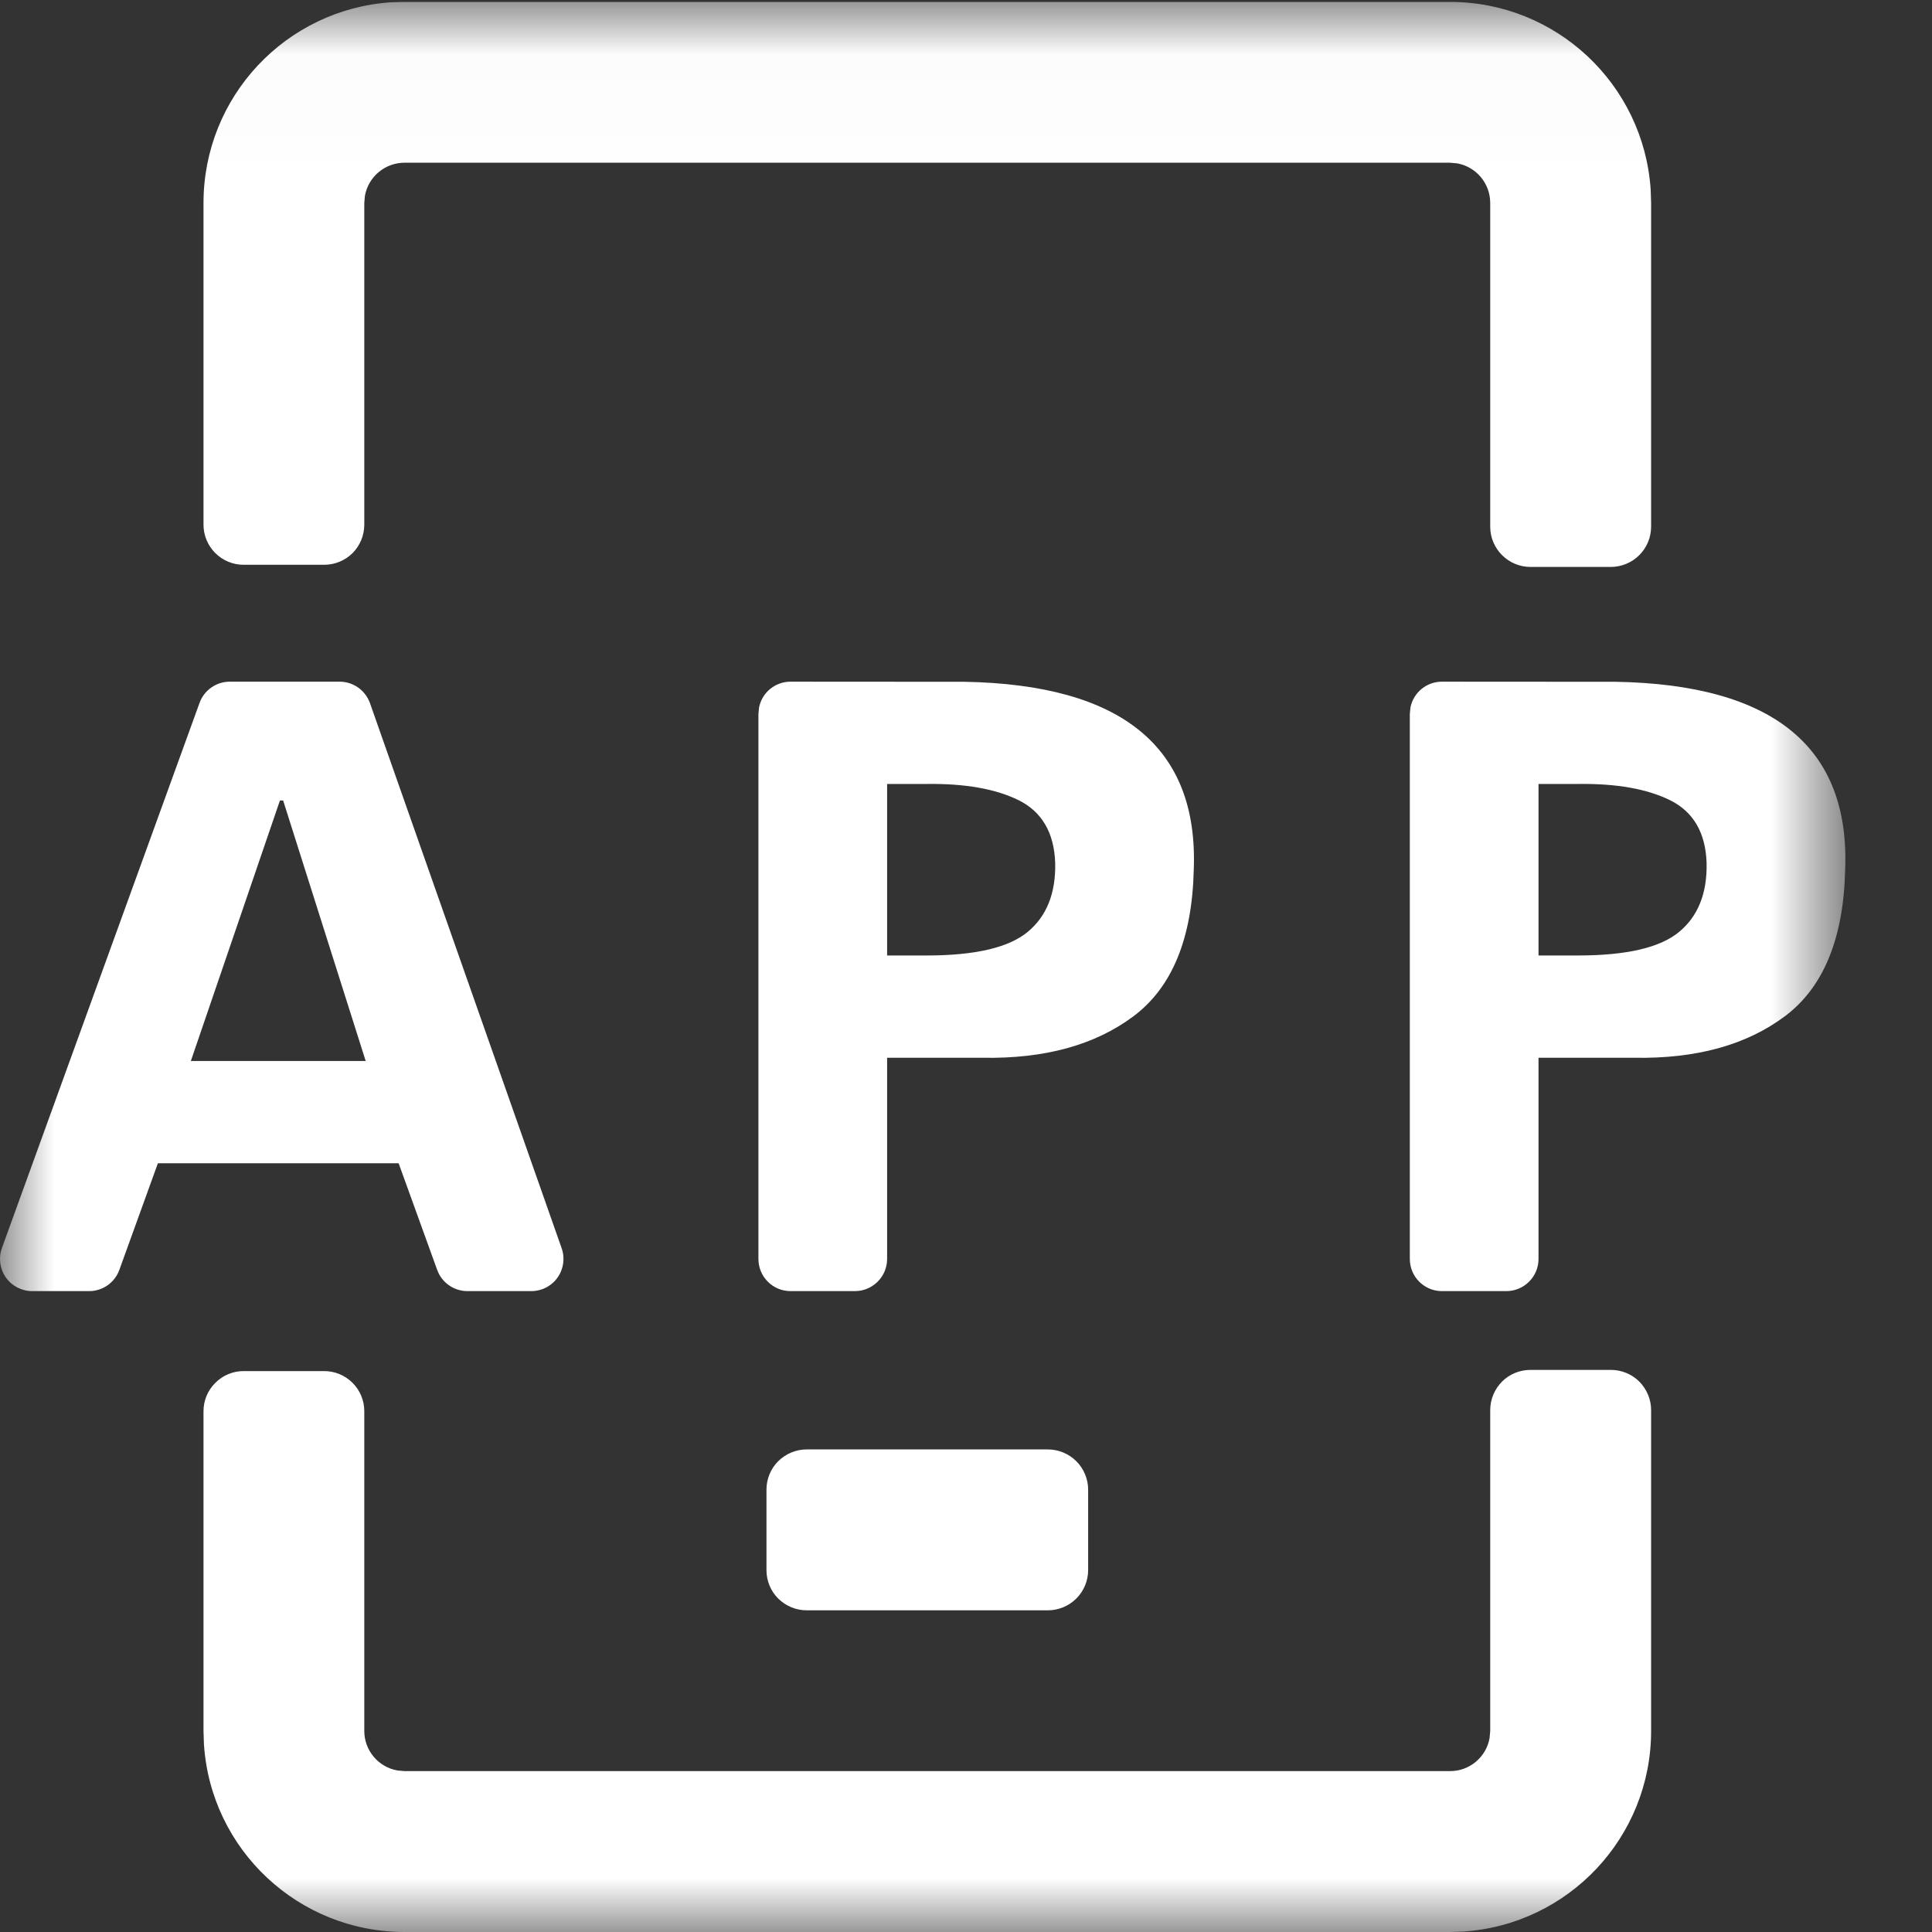 <?xml version="1.0" encoding="UTF-8"?>
<svg width="18px" height="18px" viewBox="0 0 18 18" version="1.1" xmlns="http://www.w3.org/2000/svg" xmlns:xlink="http://www.w3.org/1999/xlink">
    <rect x="0" y="0" width="18" height="18" fill="#333333" stroke="none"/>
    <title>xiazaiAPP</title>
    <defs>
        <polygon id="path-1" points="0.001 0.018 17.193 0.018 17.193 18 0.001 18"></polygon>
    </defs>
    <g id="首页" stroke="none" stroke-width="1" fill="none" fill-rule="evenodd">
        <g id="1.6语言下拉" transform="translate(-1814, -21)">
            <g id="xiazaiAPP" transform="translate(1814, 21)">
                <mask id="mask-2" fill="white">
                    <use xlink:href="#path-1"></use>
                </mask>
                <g id="Clip-2"></g>
                <path d="M15.008,12.763 C15.107,12.763 15.203,12.802 15.273,12.872 C15.343,12.943 15.383,13.038 15.383,13.137 L15.383,16.127 C15.383,17.114 14.617,17.931 13.632,17.996 L13.509,18 L3.769,18 C2.782,18 1.964,17.235 1.9,16.25 L1.896,16.127 L1.896,13.148 C1.896,13.049 1.935,12.954 2.006,12.884 C2.076,12.813 2.171,12.774 2.27,12.774 L3.02,12.774 C3.119,12.774 3.214,12.813 3.285,12.884 C3.355,12.954 3.394,13.049 3.394,13.148 L3.394,16.127 C3.394,16.308 3.524,16.463 3.702,16.495 L3.769,16.501 L13.509,16.501 C13.69,16.502 13.846,16.372 13.878,16.194 L13.884,16.127 L13.884,13.137 C13.884,13.038 13.924,12.943 13.994,12.872 C14.064,12.802 14.159,12.763 14.259,12.763 L15.008,12.763 Z M9.763,13.504 C9.862,13.504 9.958,13.544 10.028,13.614 C10.098,13.684 10.138,13.78 10.138,13.879 L10.138,14.628 C10.138,14.728 10.098,14.823 10.028,14.893 C9.958,14.963 9.862,15.003 9.763,15.003 L7.515,15.003 C7.416,15.003 7.321,14.963 7.25,14.893 C7.18,14.823 7.141,14.728 7.141,14.628 L7.141,13.879 C7.141,13.78 7.18,13.684 7.25,13.614 C7.321,13.544 7.416,13.504 7.515,13.504 L9.763,13.504 Z M13.509,0.018 C14.496,0.017 15.314,0.783 15.379,1.768 L15.383,1.891 L15.383,4.907 C15.383,5.007 15.343,5.102 15.273,5.172 C15.203,5.242 15.107,5.282 15.008,5.282 L14.259,5.282 C14.159,5.282 14.064,5.242 13.994,5.172 C13.924,5.102 13.884,5.007 13.884,4.907 L13.884,1.891 C13.884,1.71 13.755,1.555 13.577,1.522 L13.509,1.516 L3.769,1.516 C3.588,1.516 3.433,1.645 3.4,1.823 L3.394,1.891 L3.394,4.888 C3.394,4.987 3.355,5.082 3.285,5.153 C3.214,5.223 3.119,5.262 3.02,5.262 L2.27,5.262 C2.171,5.262 2.076,5.223 2.006,5.153 C1.935,5.082 1.896,4.987 1.896,4.888 L1.896,1.891 C1.896,0.904 2.661,0.086 3.646,0.021 L3.769,0.018 L13.509,0.018 Z" id="Fill-1" fill="#FFFFFF" mask="url(#mask-2)"></path>
                <path d="M3.164,6.351 C3.291,6.351 3.404,6.431 3.447,6.551 L5.233,11.63 C5.265,11.721 5.251,11.823 5.195,11.902 C5.139,11.982 5.048,12.029 4.951,12.029 L4.355,12.029 C4.229,12.029 4.116,11.95 4.073,11.831 L3.714,10.838 L1.471,10.838 L1.112,11.831 C1.069,11.95 0.957,12.029 0.83,12.029 L0.3,12.029 C0.202,12.029 0.11,11.981 0.054,11.901 C-0.002,11.821 -0.015,11.719 0.018,11.627 L1.859,6.549 C1.902,6.43 2.015,6.351 2.141,6.351 L3.164,6.351 Z M8.984,6.352 C10.454,6.378 11.166,6.962 11.122,8.103 C11.107,8.744 10.92,9.198 10.562,9.467 C10.203,9.736 9.735,9.865 9.155,9.855 L8.265,9.855 L8.265,11.729 C8.265,11.895 8.13,12.029 7.965,12.029 L7.365,12.029 C7.2,12.029 7.066,11.895 7.066,11.729 L7.066,6.651 L7.072,6.591 C7.1,6.451 7.223,6.351 7.365,6.351 L8.984,6.352 Z M15.053,6.352 C16.523,6.378 17.236,6.962 17.191,8.103 C17.176,8.744 16.989,9.198 16.631,9.467 C16.272,9.736 15.804,9.865 15.225,9.855 L14.334,9.855 L14.334,11.729 C14.334,11.895 14.199,12.029 14.034,12.029 L13.434,12.029 C13.269,12.029 13.135,11.895 13.135,11.729 L13.135,6.651 L13.141,6.591 C13.169,6.451 13.292,6.351 13.434,6.351 L15.053,6.352 Z M2.638,7.458 L2.608,7.458 L1.778,9.885 L3.407,9.885 L2.638,7.458 L2.638,7.458 Z M8.632,7.304 L8.265,7.304 L8.265,8.902 L8.633,8.902 C9.084,8.902 9.397,8.829 9.574,8.683 C9.751,8.537 9.837,8.323 9.831,8.041 C9.822,7.76 9.708,7.565 9.494,7.457 C9.278,7.35 8.992,7.299 8.632,7.304 Z M14.702,7.304 L14.334,7.304 L14.334,8.902 L14.702,8.902 C15.153,8.902 15.467,8.829 15.643,8.683 C15.82,8.537 15.906,8.323 15.9,8.041 C15.891,7.76 15.778,7.565 15.563,7.457 C15.347,7.35 15.061,7.299 14.702,7.304 Z" id="Fill-3" fill="#FFFFFF" mask="url(#mask-2)"></path>
            </g>
        </g>
    </g>
</svg>
